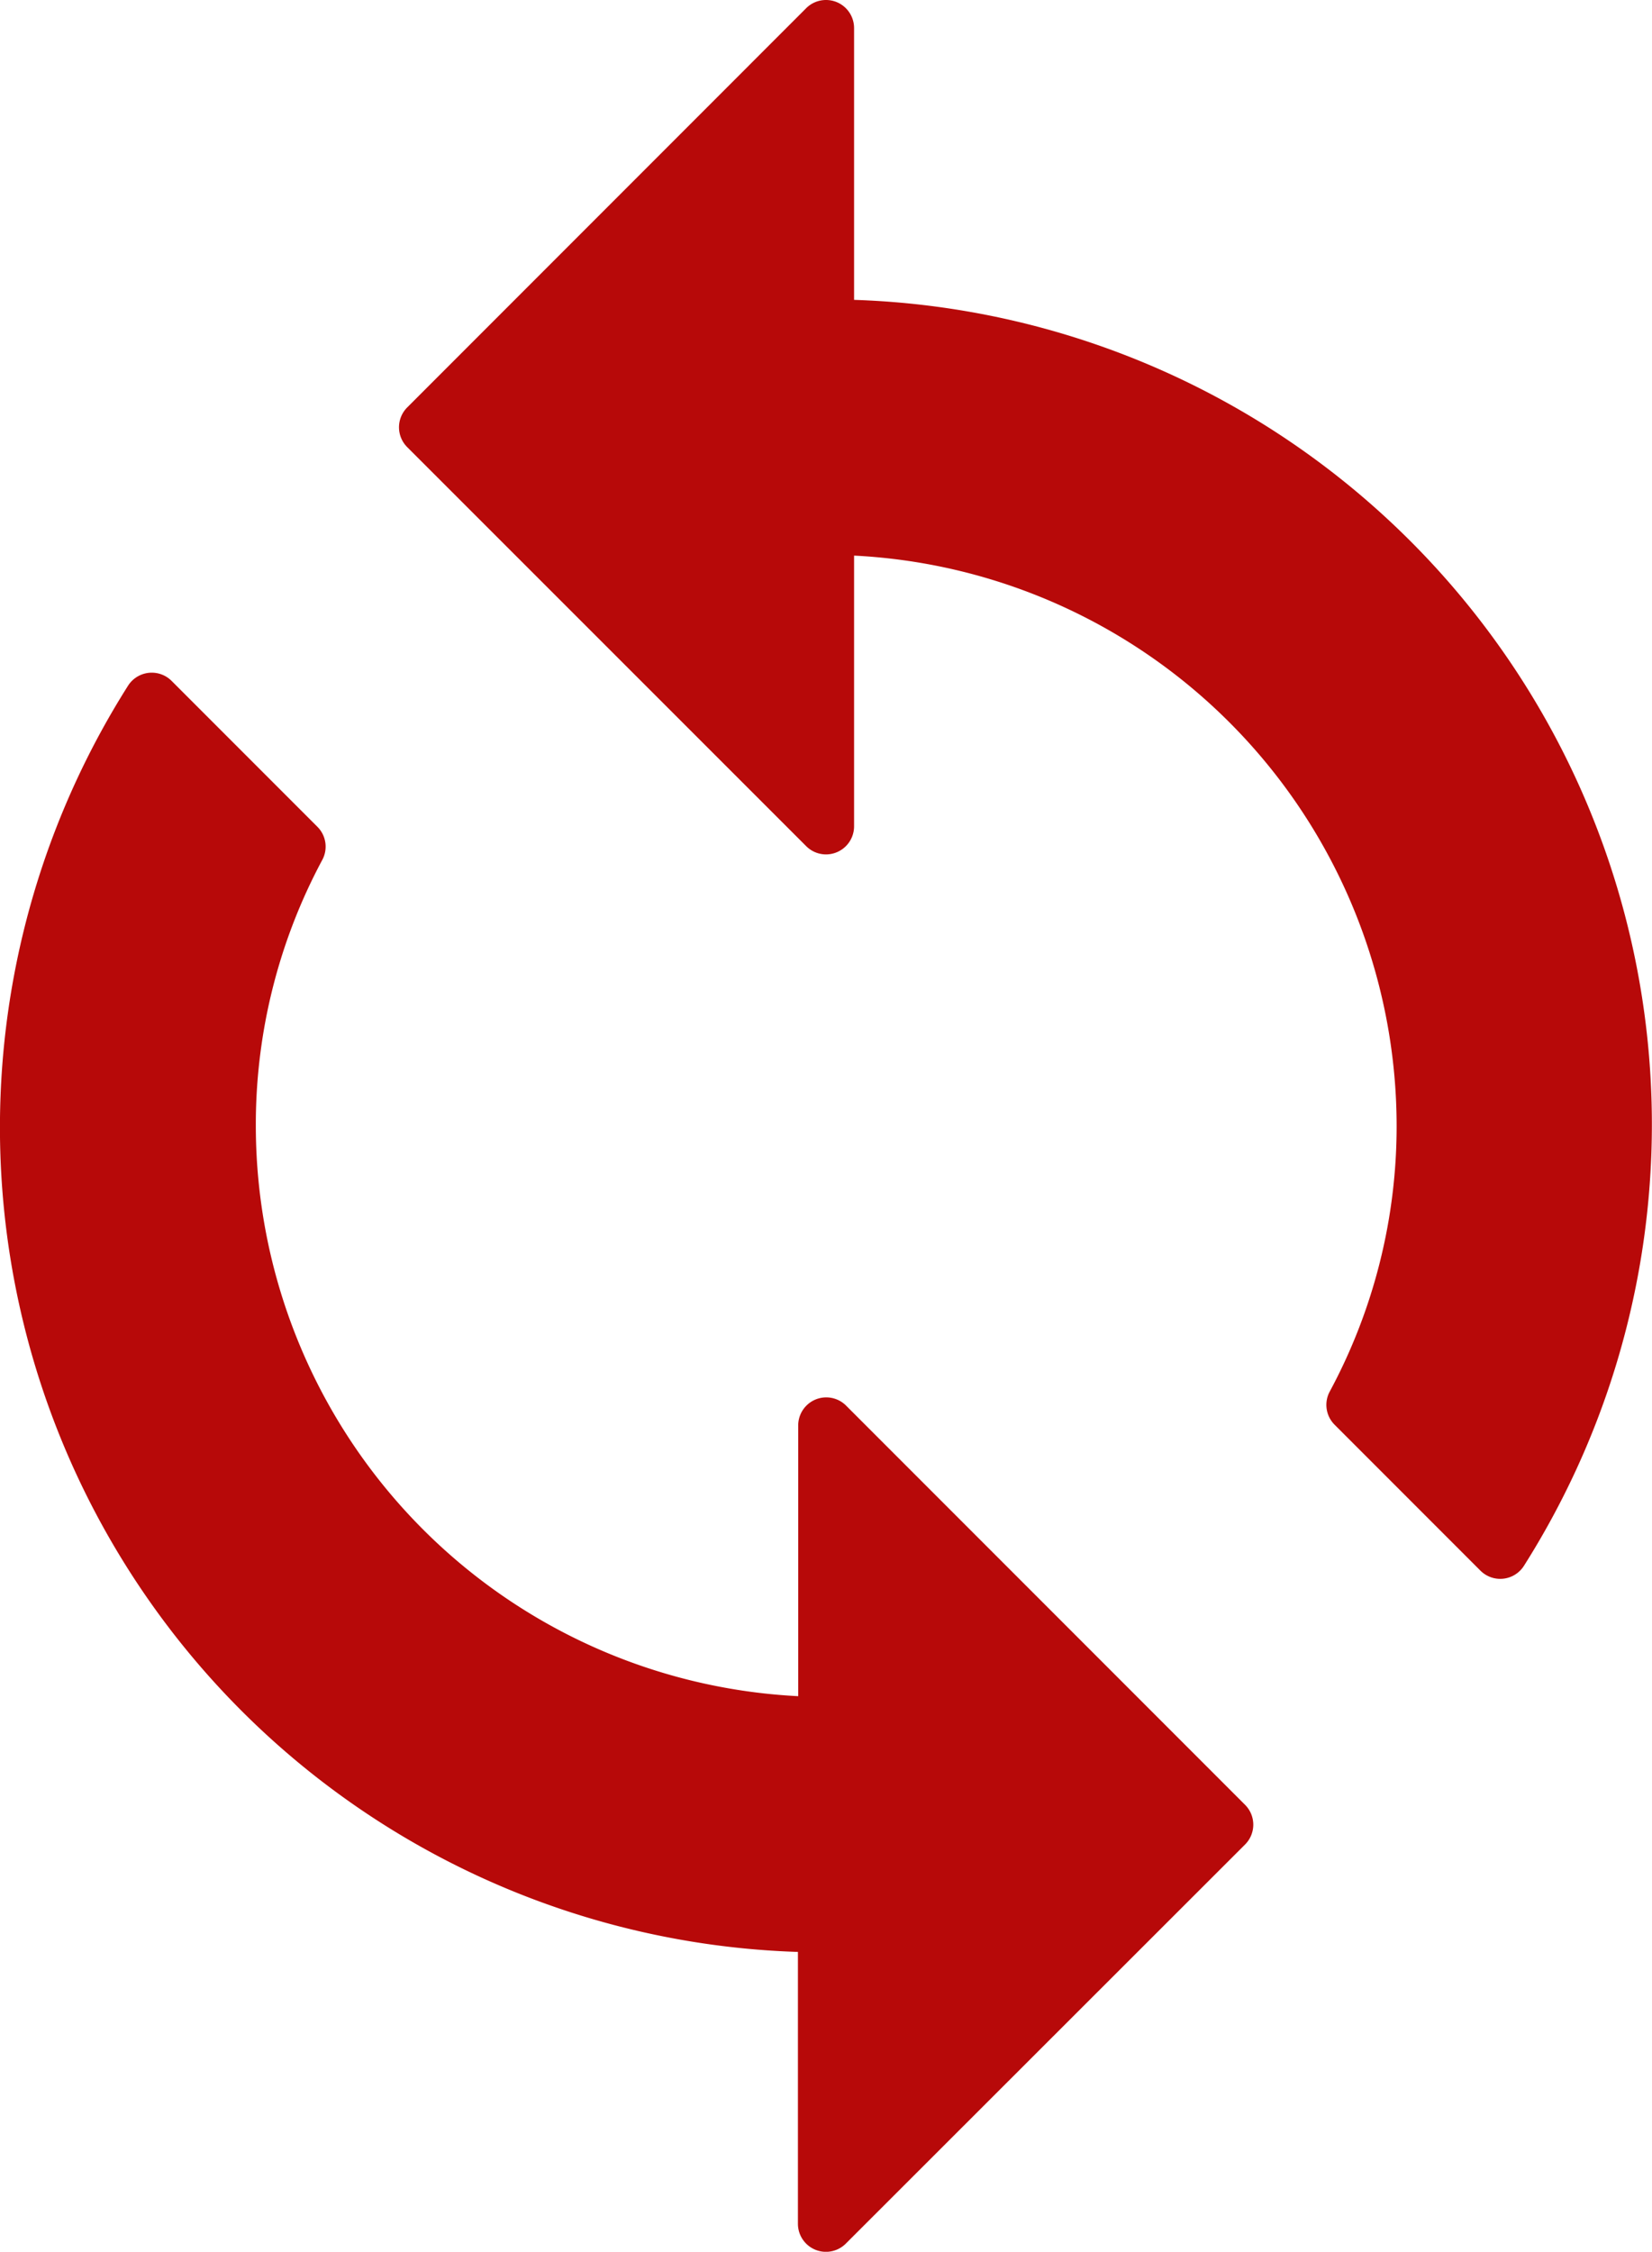 <svg xmlns="http://www.w3.org/2000/svg" width="29.453" height="40.123" viewBox="0 0 29.453 40.123">
  <g transform="translate(-948.791 -287.752)">
    <path id="パス_5897" data-name="パス 5897" d="M18.227,6.335V1L11.113,8.113l7.113,7.113V9.892A10.678,10.678,0,0,1,28.9,20.562a10.44,10.44,0,0,1-1.245,4.979l2.6,2.6a14.2,14.2,0,0,0-12.021-21.8Zm0,24.9a10.678,10.678,0,0,1-10.67-10.67A10.44,10.44,0,0,1,8.8,15.582l-2.6-2.6a14.2,14.2,0,0,0,12.021,21.8v5.335L25.34,33.01,18.227,25.9Z" transform="translate(945.291 287.252)" fill="#b70909"/>
    <path id="パス_5897_-_アウトライン" data-name="パス 5897 - アウトライン" d="M18.227.5a.5.5,0,0,1,.5.5V5.843A14.7,14.7,0,0,1,30.67,28.4a.5.5,0,0,1-.776.086l-2.6-2.6a.5.5,0,0,1-.086-.592A9.97,9.97,0,0,0,28.4,20.562,10.183,10.183,0,0,0,18.727,10.4v4.823a.5.5,0,0,1-.854.354L10.76,8.467a.5.5,0,0,1,0-.707L17.873.646A.5.5,0,0,1,18.227.5ZM30.15,27.332a13.7,13.7,0,0,0-11.923-20.5.5.5,0,0,1-.5-.5V2.207L11.82,8.113l5.906,5.906V9.892a.5.5,0,0,1,.5-.5A11.183,11.183,0,0,1,29.4,20.562a11.007,11.007,0,0,1-1.132,4.885ZM6.205,12.486a.5.5,0,0,1,.354.146l2.6,2.6a.5.5,0,0,1,.086.592,9.97,9.97,0,0,0-1.184,4.741,10.183,10.183,0,0,0,9.67,10.158V25.9a.5.5,0,0,1,.854-.354l7.113,7.113a.5.5,0,0,1,0,.707L18.58,40.477a.5.5,0,0,1-.854-.354V35.28A14.7,14.7,0,0,1,5.783,12.718a.5.5,0,0,1,.422-.232Zm1.984,3.191L6.3,13.791a13.7,13.7,0,0,0,11.923,20.5.5.5,0,0,1,.5.5v4.128l5.906-5.906L18.727,27.1v4.128a.5.5,0,0,1-.5.5,11.183,11.183,0,0,1-11.17-11.17A11.007,11.007,0,0,1,8.189,15.677Z" transform="translate(945.291 287.252)" fill="#b70909"/>
  </g>
</svg>
